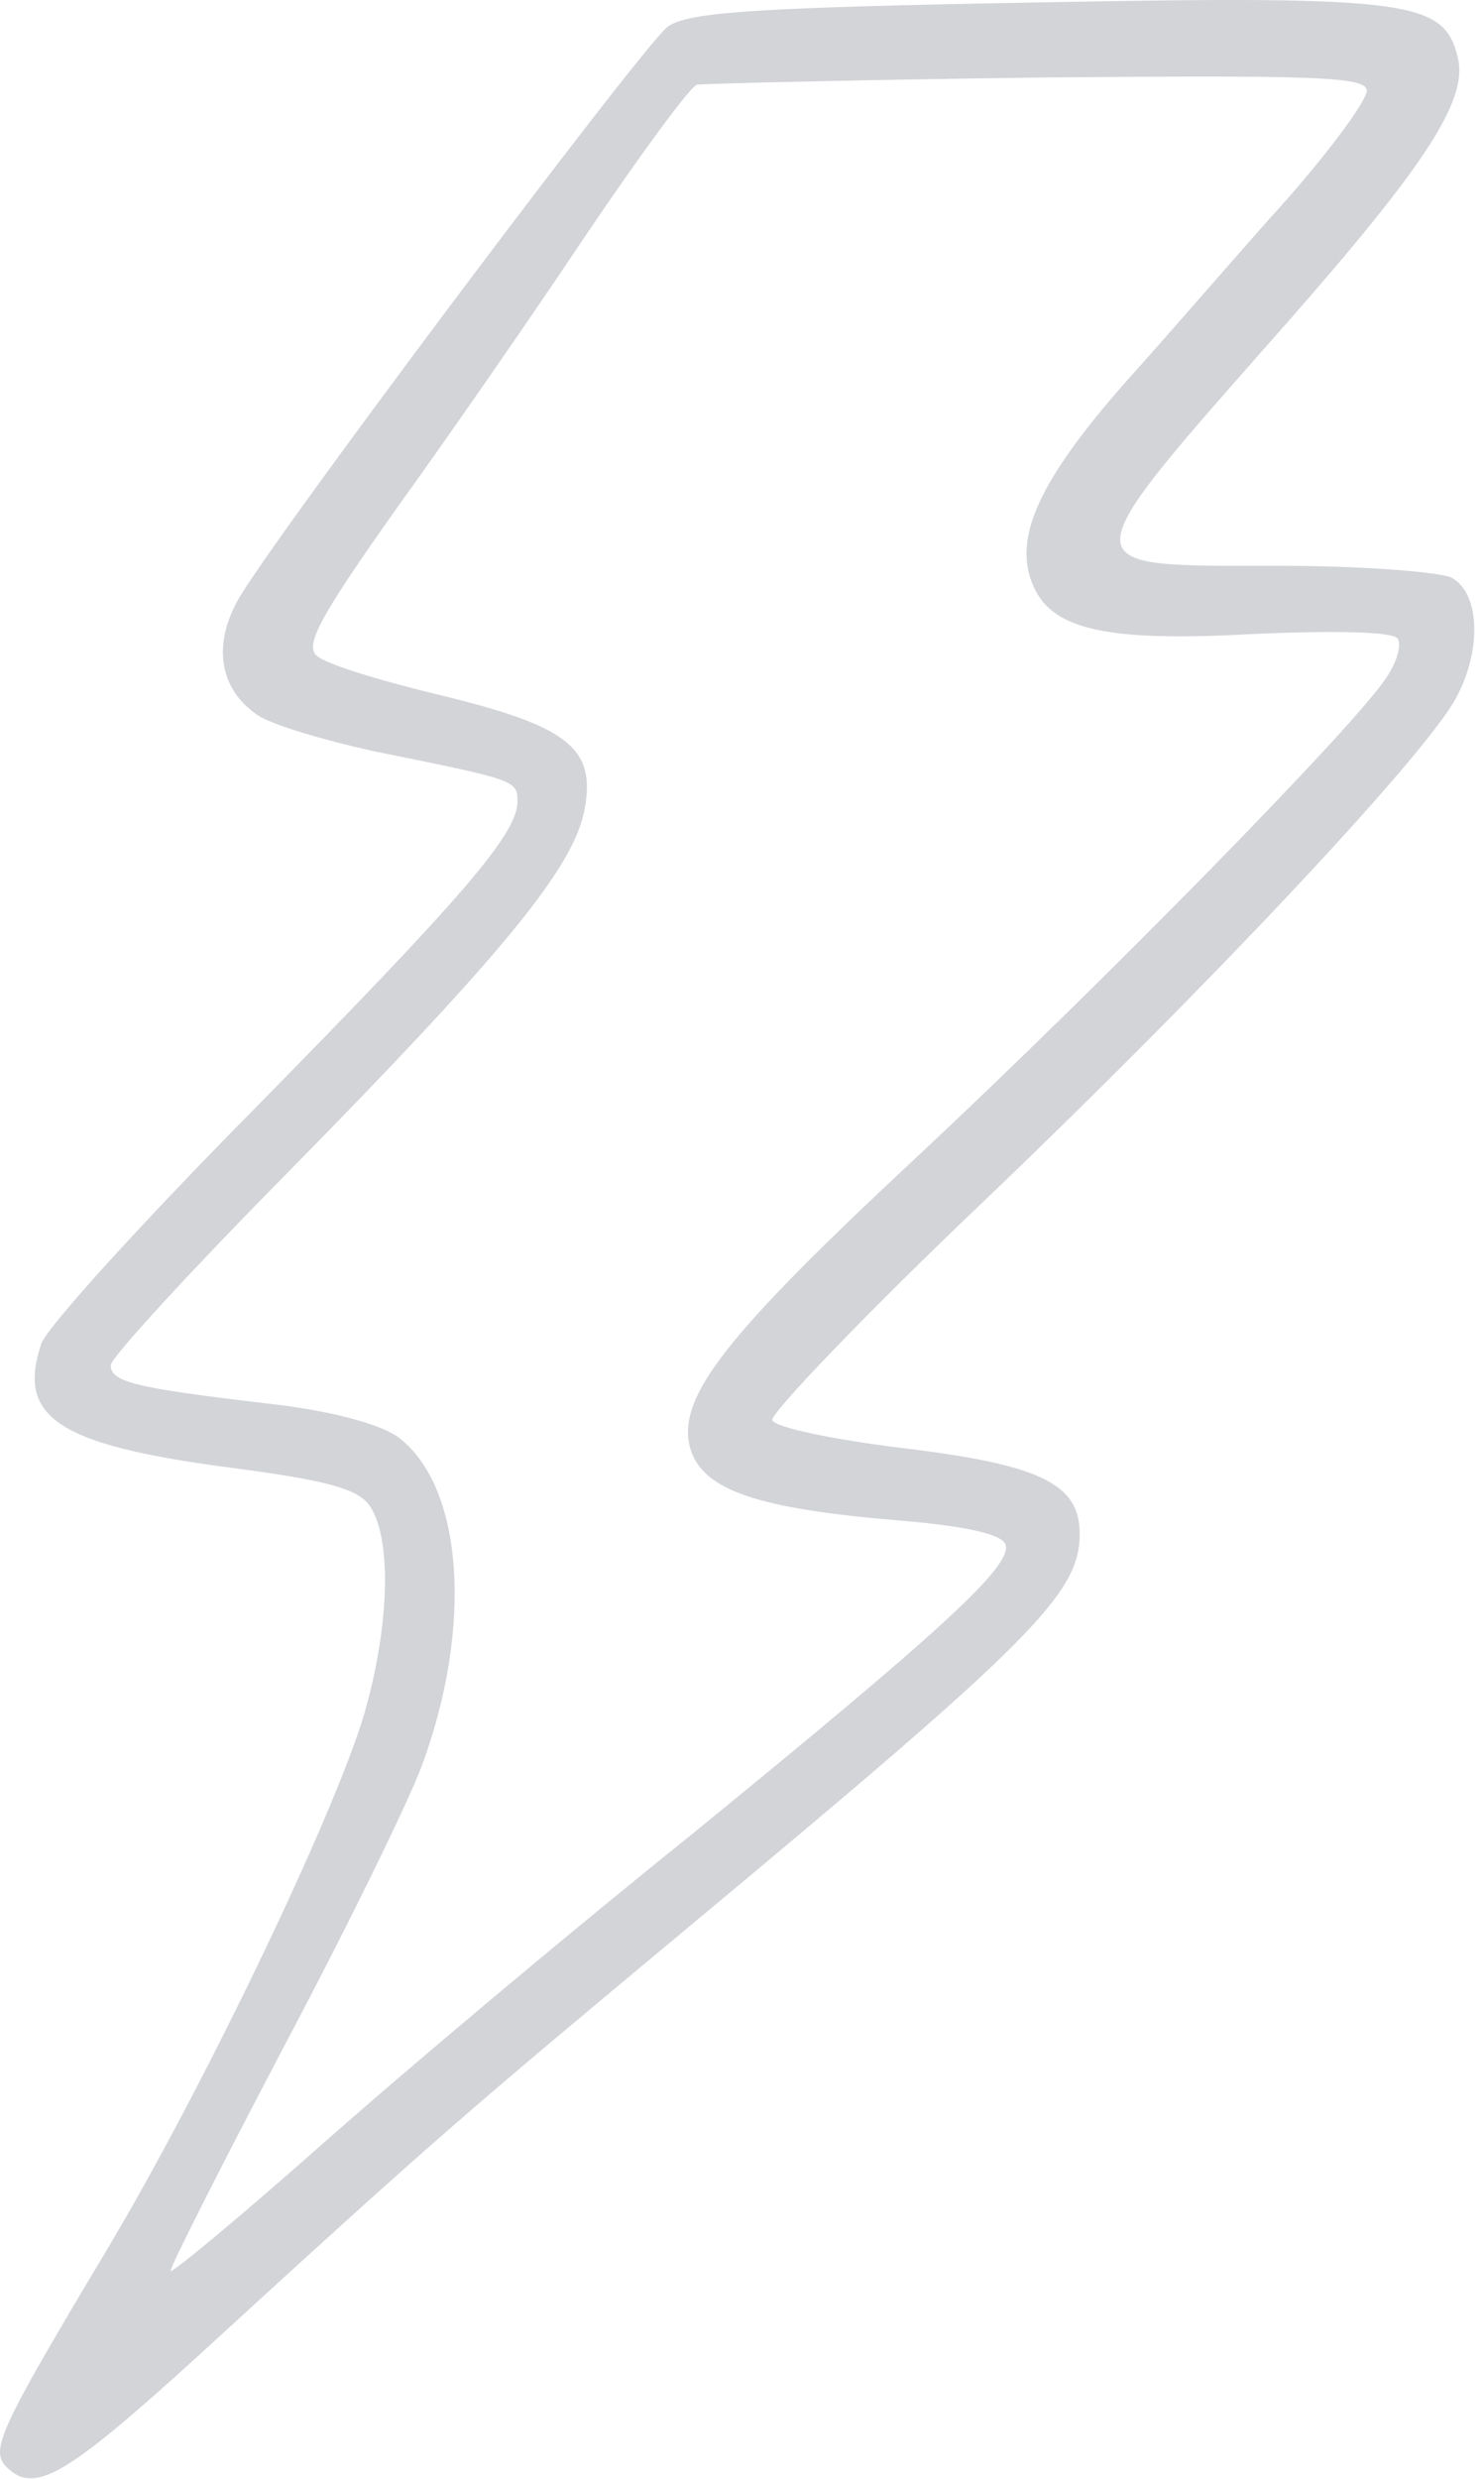 <svg width="103" height="172" viewBox="0 0 103 172" fill="none" xmlns="http://www.w3.org/2000/svg">
<path d="M68.629 0.234C51.774 0.566 47.54 0.898 46.295 1.894C44.302 3.555 18.065 38.509 16.405 41.831C14.744 44.986 15.325 47.892 17.899 49.635C18.895 50.299 22.549 51.379 25.953 52.126C35.75 54.118 35.916 54.118 35.916 55.613C35.916 57.855 32.18 62.172 17.567 77.034C9.929 84.756 3.286 92.062 2.871 93.224C1.128 98.372 4.034 100.282 16.156 101.859C22.466 102.69 24.791 103.271 25.621 104.433C27.115 106.509 27.115 112.155 25.455 118.299C23.794 124.692 14.329 144.535 7.438 156.076C-0.118 168.696 -0.699 170.025 0.463 171.187C2.373 173.097 4.532 171.851 13.665 163.549C30.436 148.189 32.014 146.86 47.955 133.576C71.701 113.815 74.939 110.577 74.939 106.426C74.939 102.939 72.199 101.61 62.402 100.448C57.752 99.867 53.767 99.036 53.601 98.538C53.435 98.123 60.077 91.149 68.463 83.178C83.74 68.565 98.021 53.371 100.844 48.805C102.836 45.484 102.836 41.249 100.761 40.087C99.847 39.672 94.451 39.257 88.639 39.257C74.026 39.257 73.943 39.838 89.469 22.236C99.017 11.359 101.923 6.876 101.176 3.97C100.179 -0.098 97.772 -0.347 68.629 0.234ZM94.866 6.295C94.866 6.959 92.375 10.363 89.303 13.85C86.148 17.337 81.166 23.149 78.011 26.637C72.199 33.279 70.373 37.181 71.618 40.419C72.863 43.657 76.517 44.57 87.061 43.989C92.707 43.74 96.692 43.823 97.024 44.321C97.273 44.819 96.941 45.982 96.194 47.061C93.952 50.465 76.6 68.15 63.73 80.189C50.363 92.643 47.042 96.878 47.872 100.365C48.619 103.271 52.19 104.599 61.572 105.429C66.885 105.845 69.542 106.426 69.791 107.173C70.29 108.668 65.142 113.317 47.623 127.598C39.652 133.991 28.278 143.539 22.466 148.687C16.654 153.834 11.838 157.82 11.838 157.571C11.838 157.239 15.325 150.347 19.643 142.128C23.96 133.991 28.278 125.19 29.274 122.533C32.844 112.902 32.18 103.105 27.613 99.701C26.285 98.787 22.964 97.874 18.48 97.376C9.264 96.296 7.687 95.881 7.687 94.719C7.687 94.221 13.25 88.16 20.058 81.269C35.003 66.075 39.819 60.179 40.566 56.194C41.396 51.877 39.403 50.382 30.519 48.224C26.368 47.227 22.549 46.065 21.968 45.484C21.137 44.736 22.3 42.661 27.53 35.271C31.184 30.207 37.162 21.572 40.815 16.092C44.468 10.695 47.872 6.046 48.37 5.88C48.868 5.797 59.496 5.548 72.033 5.381C91.129 5.215 94.866 5.298 94.866 6.295Z" fill="#262B3E" fill-opacity="0.2"/>
</svg>
